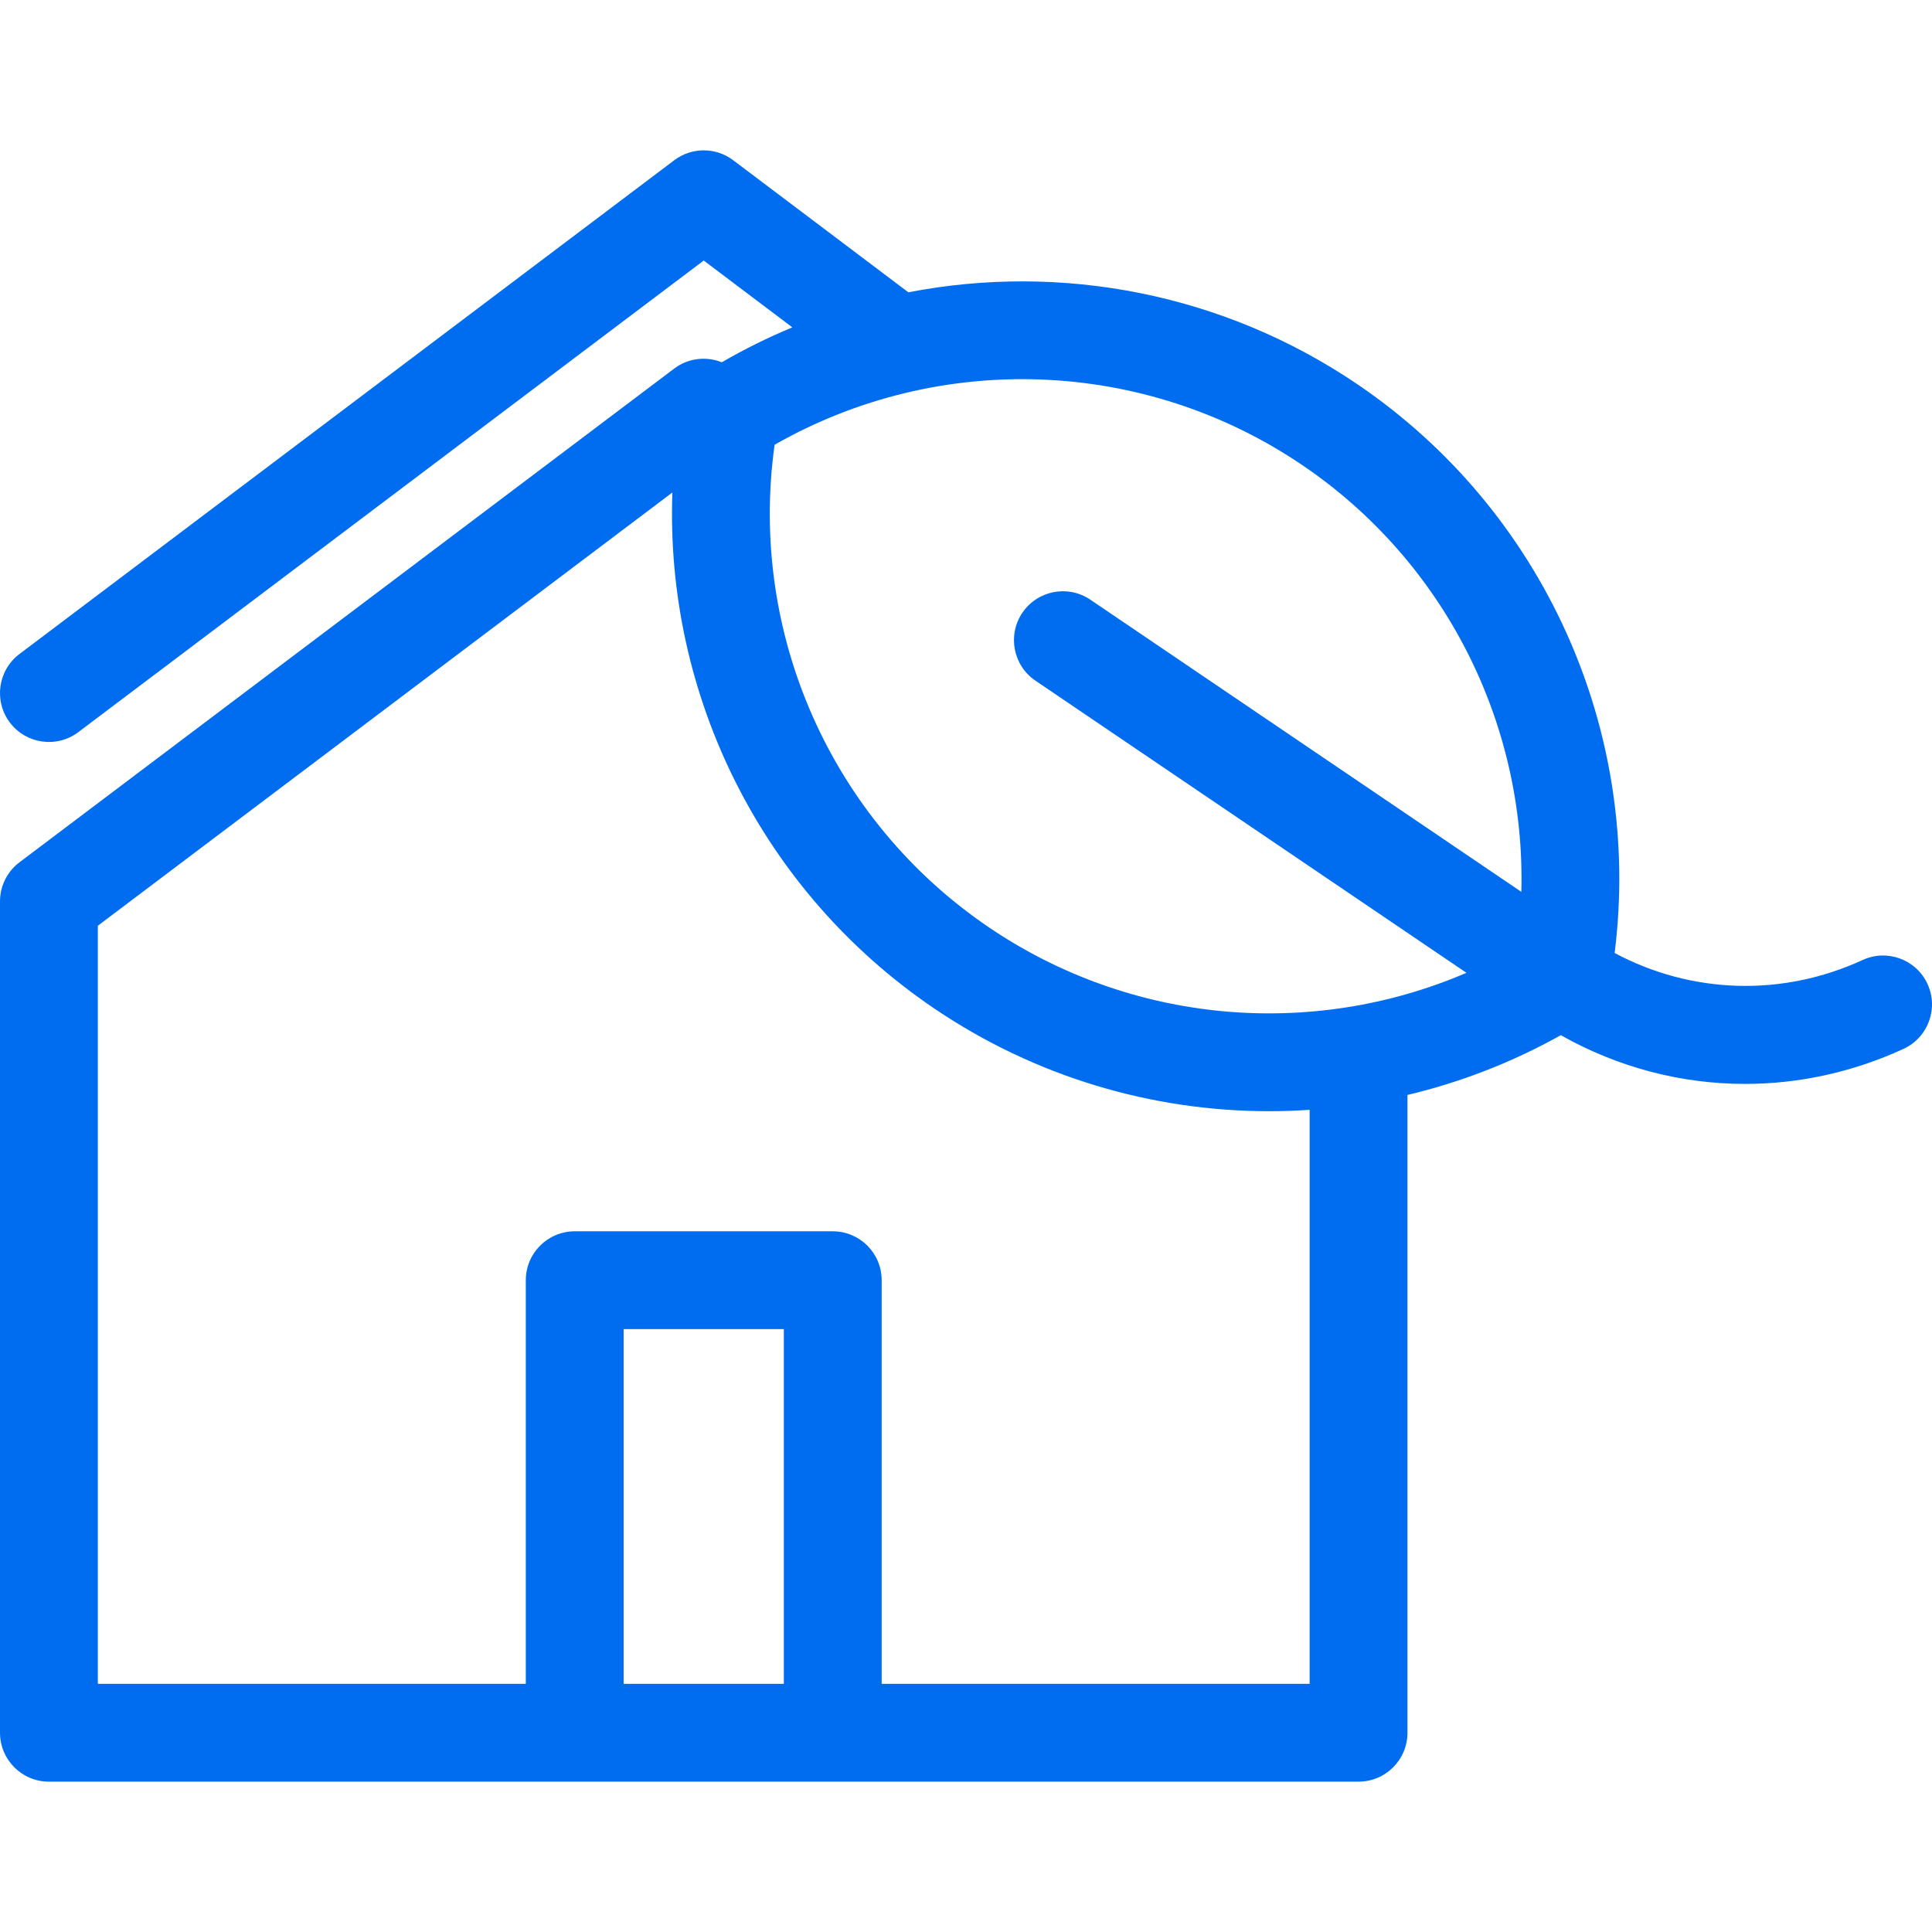 <?xml version="1.0" encoding="iso-8859-1"?>
<!DOCTYPE svg PUBLIC "-//W3C//DTD SVG 1.1//EN" "http://www.w3.org/Graphics/SVG/1.1/DTD/svg11.dtd">
<svg xmlns="http://www.w3.org/2000/svg" xmlns:xlink="http://www.w3.org/1999/xlink" version="1.1" viewBox="0 0 276.486 276.486" enable-background="new 0 0 276.486 276.486" width="512px" height="512px">
  <g>
    <path d="m275.843,140.815c-1.616-3.511-5.773-5.047-9.286-3.431-11.526,5.307-24.498,4.868-35.487-1 3.983-31.768-10.127-63.303-36.835-81.408-19.154-12.983-42.325-17.39-64.242-13.145l-25.068-18.903c-2.494-1.882-5.935-1.882-8.429,0l-93.71,70.666c-3.087,2.328-3.702,6.717-1.375,9.804 2.327,3.086 6.716,3.702 9.803,1.374l89.496-67.487 12.681,9.563c-3.442,1.434-6.817,3.093-10.094,4.997-2.232-0.89-4.814-0.606-6.801,0.893l-93.71,70.666c-1.754,1.322-2.786,3.391-2.786,5.588v118.977c0,3.866 3.134,7 7,7h187.421c3.866,0 7-3.134 7-7v-91.272c7.577-1.8 14.964-4.652 21.945-8.554 8.187,4.624 17.241,6.974 26.364,6.974 7.672,0 15.393-1.659 22.682-5.015 3.512-1.618 5.047-5.775 3.431-9.287zm-163.668,100.154h-22.928v-50.76h22.928v50.76zm14,0v-57.76c0-3.866-3.134-7-7-7h-36.928c-3.866,0-7,3.134-7,7v57.76h-61.247v-108.488l82.221-62.002c-1.044,29.128 12.877,57.167 37.458,73.83 14.454,9.798 31.191,14.714 47.956,14.714 1.929,0 3.859-0.067 5.786-0.198v82.143h-61.246zm15.36-108.247c-22.613-15.328-34.438-42.17-30.682-69.075 23.599-13.453 52.912-12.41 75.526,2.92 20.365,13.804 31.974,36.947 31.338,61.063l-61.681-41.811c-3.2-2.168-7.553-1.333-9.722,1.867-2.169,3.2-1.333,7.553 1.867,9.722l61.681,41.811c-22.166,9.521-47.963,7.308-68.327-6.497z" fill="#006DF0"/>
  </g>
</svg>
